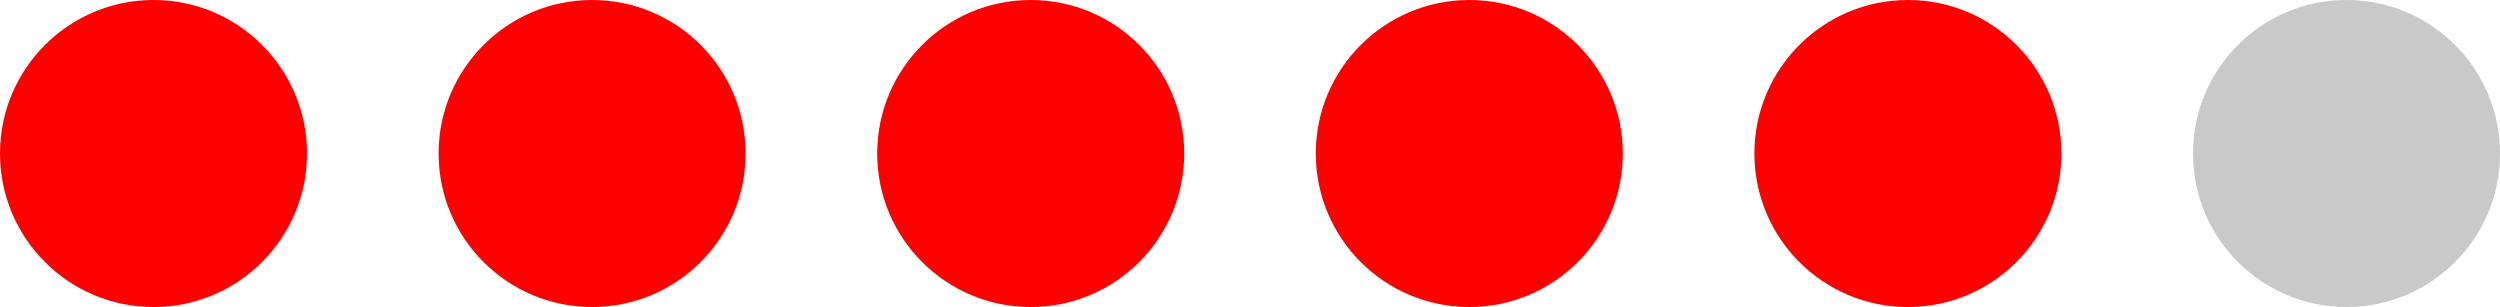 <?xml version="1.0" encoding="UTF-8"?> <svg xmlns="http://www.w3.org/2000/svg" width="57" height="7" viewBox="0 0 57 7" fill="none"><circle cx="3.5" cy="3.5" r="3.5" fill="#FF0000"></circle><circle cx="13.5" cy="3.5" r="3.5" fill="#FF0000"></circle><circle cx="23.5" cy="3.5" r="3.5" fill="#FF0000"></circle><circle cx="33.5" cy="3.5" r="3.5" fill="#FF0000"></circle><circle cx="43.5" cy="3.5" r="3.5" fill="#FF0000"></circle><circle cx="53.5" cy="3.5" r="3.5" fill="#C9C9C9"></circle></svg> 